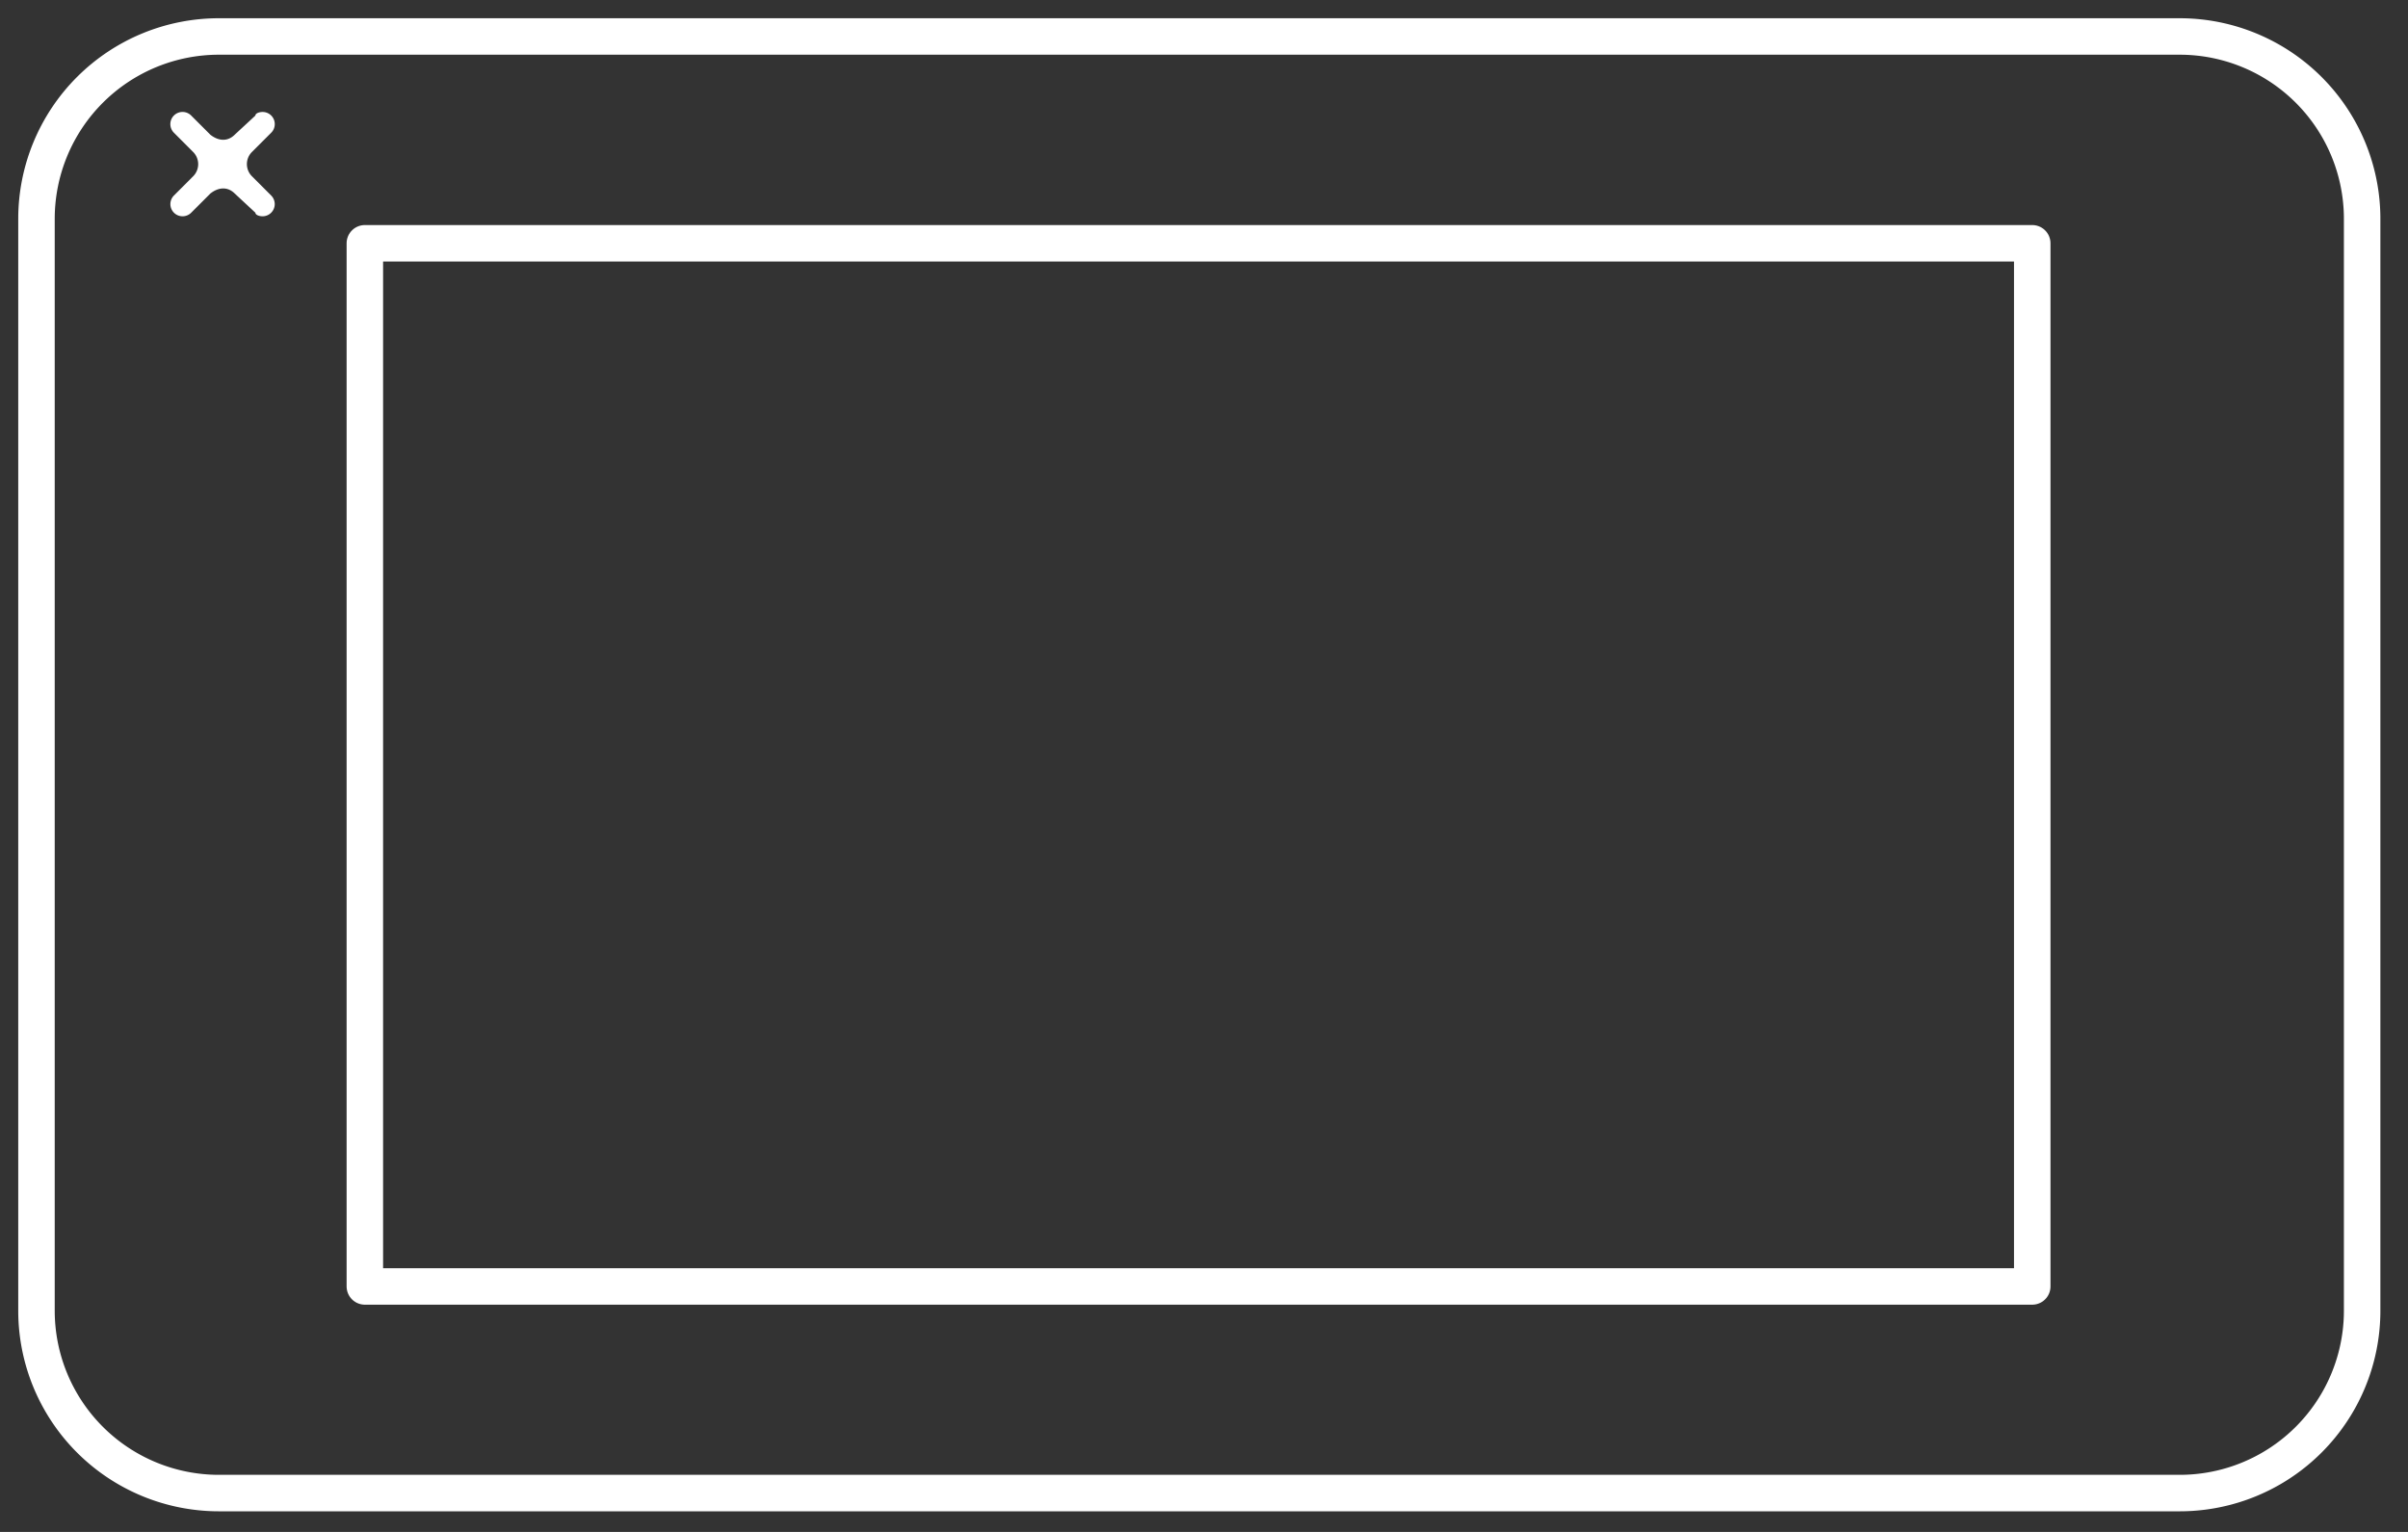 <svg xmlns="http://www.w3.org/2000/svg" width="66" height="42" viewBox="0 0 66 42"><rect x="0" y="0" width="66" height="42" fill="#333333" stroke="none"/><g><g><g><path fill="none" stroke="#fff" stroke-linejoin="round" stroke-miterlimit="20" d="M1 6a5 5 0 0 1 5-5h53.743a5 5 0 0 1 5 5v29.935a5 5 0 0 1-5 5H6a5 5 0 0 1-5-5z"/></g><g><path fill="none" stroke="#fff" stroke-linejoin="round" stroke-miterlimit="20" d="M10 6.67v0h45.701v28.6H10v0z"/></g><g><path fill="#fff" d="M7.53 5.596a.333.333 0 0 0-.098-.236l-.527-.528a.47.47 0 0 1-.008-.657l.535-.535a.333.333 0 0 0-.236-.57c-.092 0-.196.037-.196.098l-.568.526c-.184.184-.432.184-.666 0l-.527-.527a.333.333 0 1 0-.472.472l.527.528a.471.471 0 0 1 0 .666l-.526.527a.333.333 0 1 0 .472.472l.527-.527c.233-.184.482-.184.666 0L7 5.832c0 .06.104.098.196.098.185 0 .334-.15.334-.334"/></g></g></g></svg>